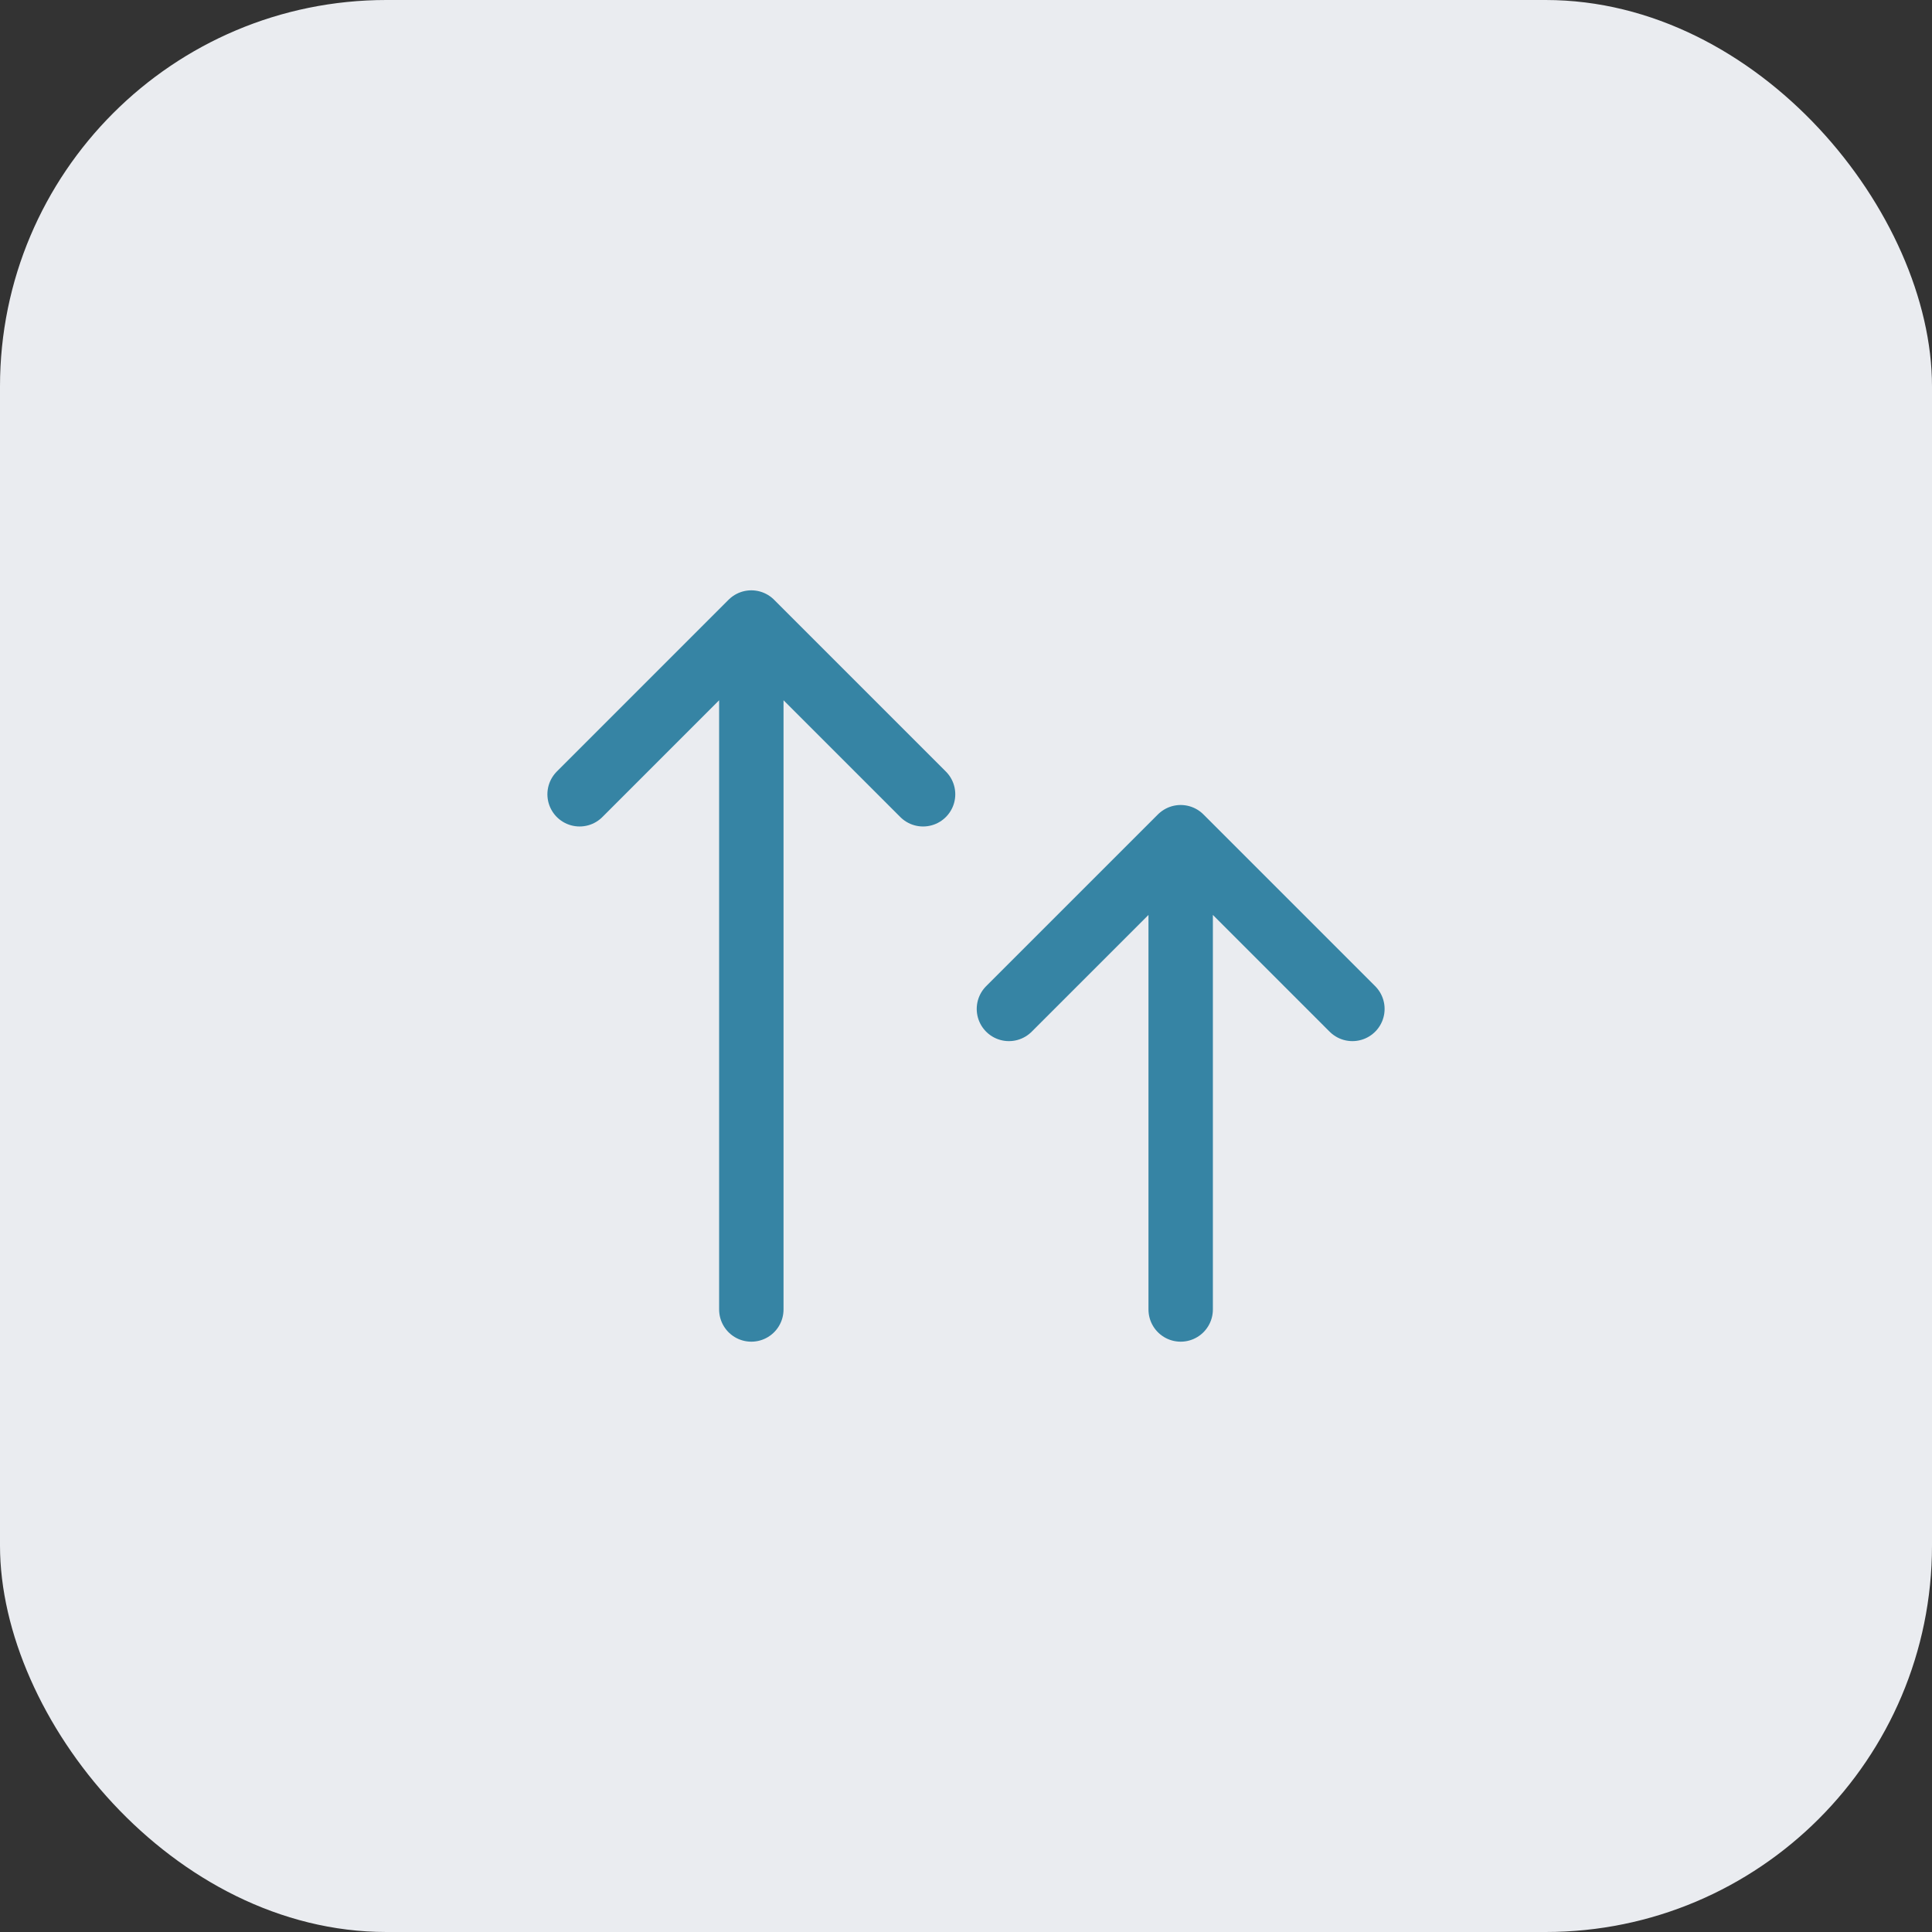 <svg width="60" height="60" viewBox="0 0 60 60" fill="none" xmlns="http://www.w3.org/2000/svg">
<rect x="0" y="0" width="60" height="60" fill="#333333" stroke="none"/>
<rect width="60" height="60" rx="12" fill="#EAECF0"/>
<path d="M23.333 40.667V19.333M23.333 19.333L18 24.667M23.333 19.333L28.667 24.667M36.667 40.667V26M36.667 26L31.333 31.333M36.667 26L42 31.333" stroke="#3684A4" stroke-width="2" stroke-linecap="round" stroke-linejoin="round"/>
</svg>
